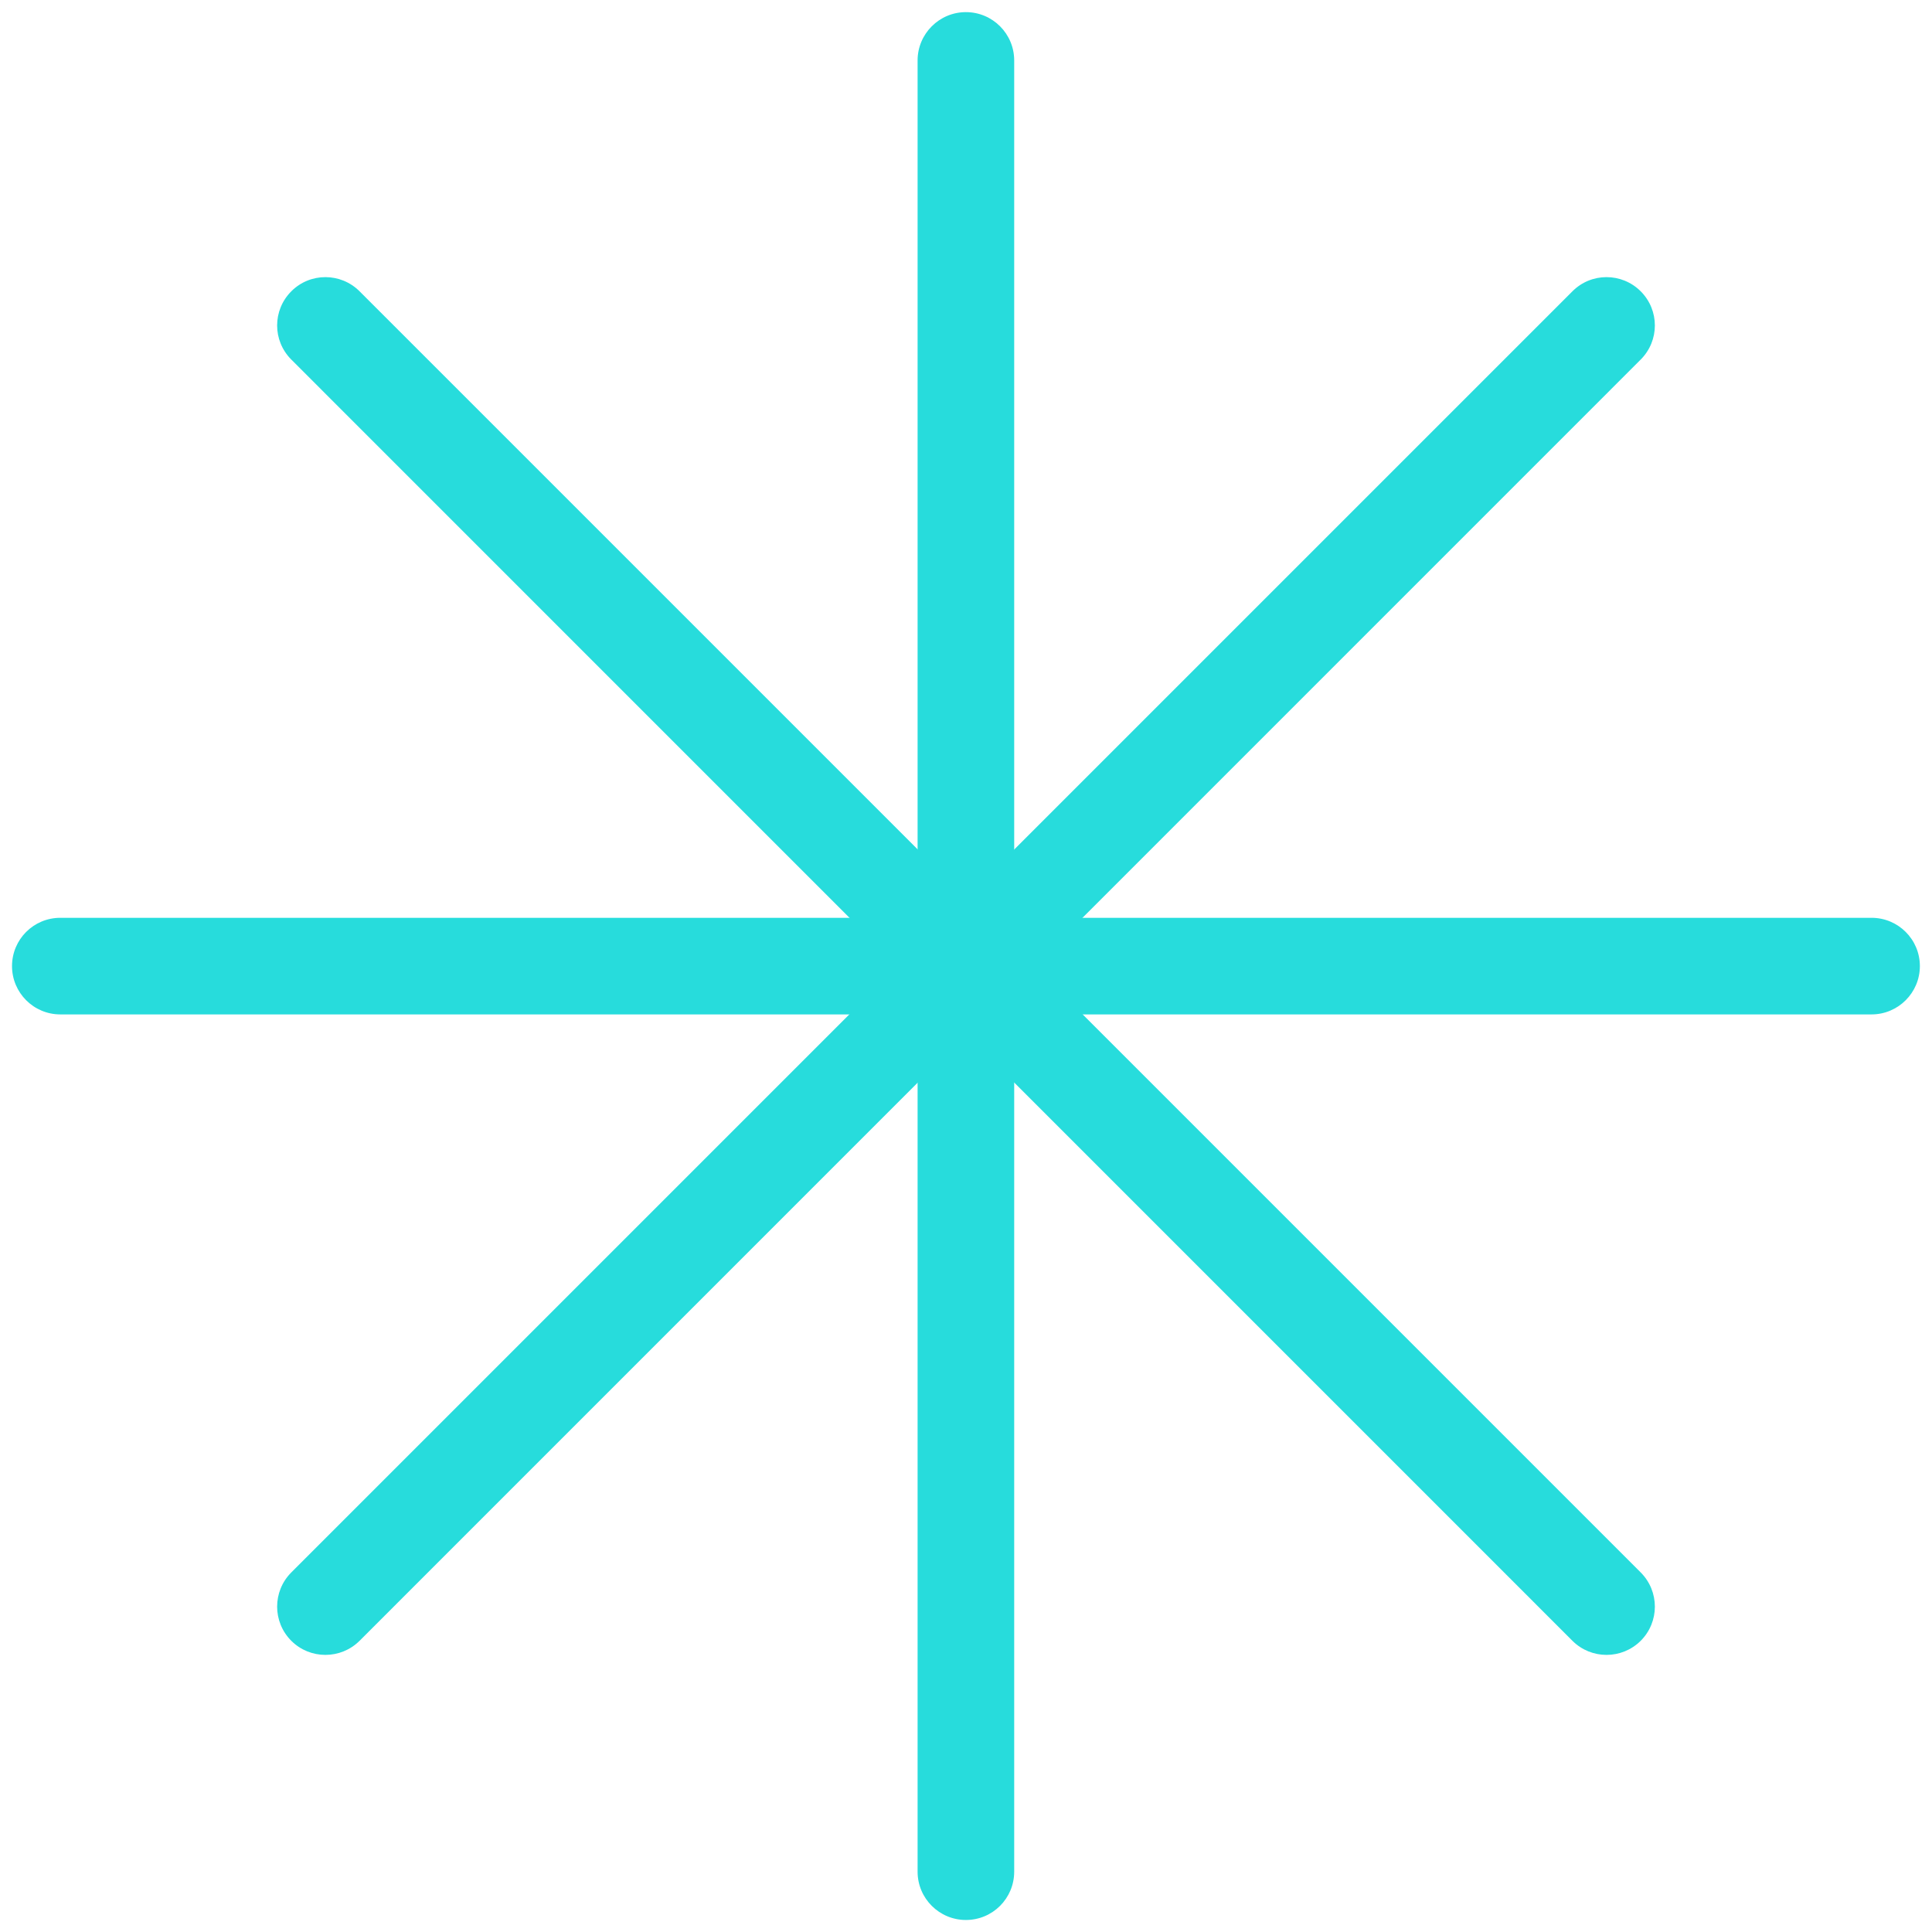 <svg width="18" height="18" viewBox="0 0 18 18" fill="none" xmlns="http://www.w3.org/2000/svg">
<g clip-path="url(#clip0_1564_76479)">
<path fill-rule="evenodd" clip-rule="evenodd" d="M17.887 9.001C17.887 8.752 17.685 8.551 17.437 8.551H0.562C0.313 8.551 0.112 8.752 0.112 9.001C0.112 9.249 0.313 9.451 0.562 9.451H17.437C17.685 9.451 17.887 9.249 17.887 9.001Z" fill="#27DCDC"/>
<path fill-rule="evenodd" clip-rule="evenodd" d="M8.999 0.113C8.751 0.113 8.549 0.315 8.549 0.563V17.438C8.549 17.687 8.751 17.888 8.999 17.888C9.248 17.888 9.449 17.687 9.449 17.438V0.563C9.449 0.315 9.248 0.113 8.999 0.113Z" fill="#27DCDC"/>
<path fill-rule="evenodd" clip-rule="evenodd" d="M15.286 2.714C15.11 2.538 14.825 2.538 14.65 2.714L2.714 14.65C2.538 14.826 2.538 15.111 2.714 15.287C2.889 15.462 3.174 15.462 3.35 15.287L15.286 3.35C15.462 3.174 15.462 2.89 15.286 2.714Z" fill="#27DCDC"/>
<path fill-rule="evenodd" clip-rule="evenodd" d="M2.714 2.714C2.538 2.89 2.538 3.174 2.714 3.35L14.65 15.287C14.825 15.462 15.11 15.462 15.286 15.287C15.462 15.111 15.462 14.826 15.286 14.65L3.35 2.714C3.174 2.538 2.889 2.538 2.714 2.714Z" fill="#27DCDC"/>
</g>
<defs>
<clipPath id="clip0_1564_76479">
<rect width="18" height="18" fill="white" transform="matrix(-1 0 0 1 18 0)"/>
</clipPath>
</defs>
</svg>
